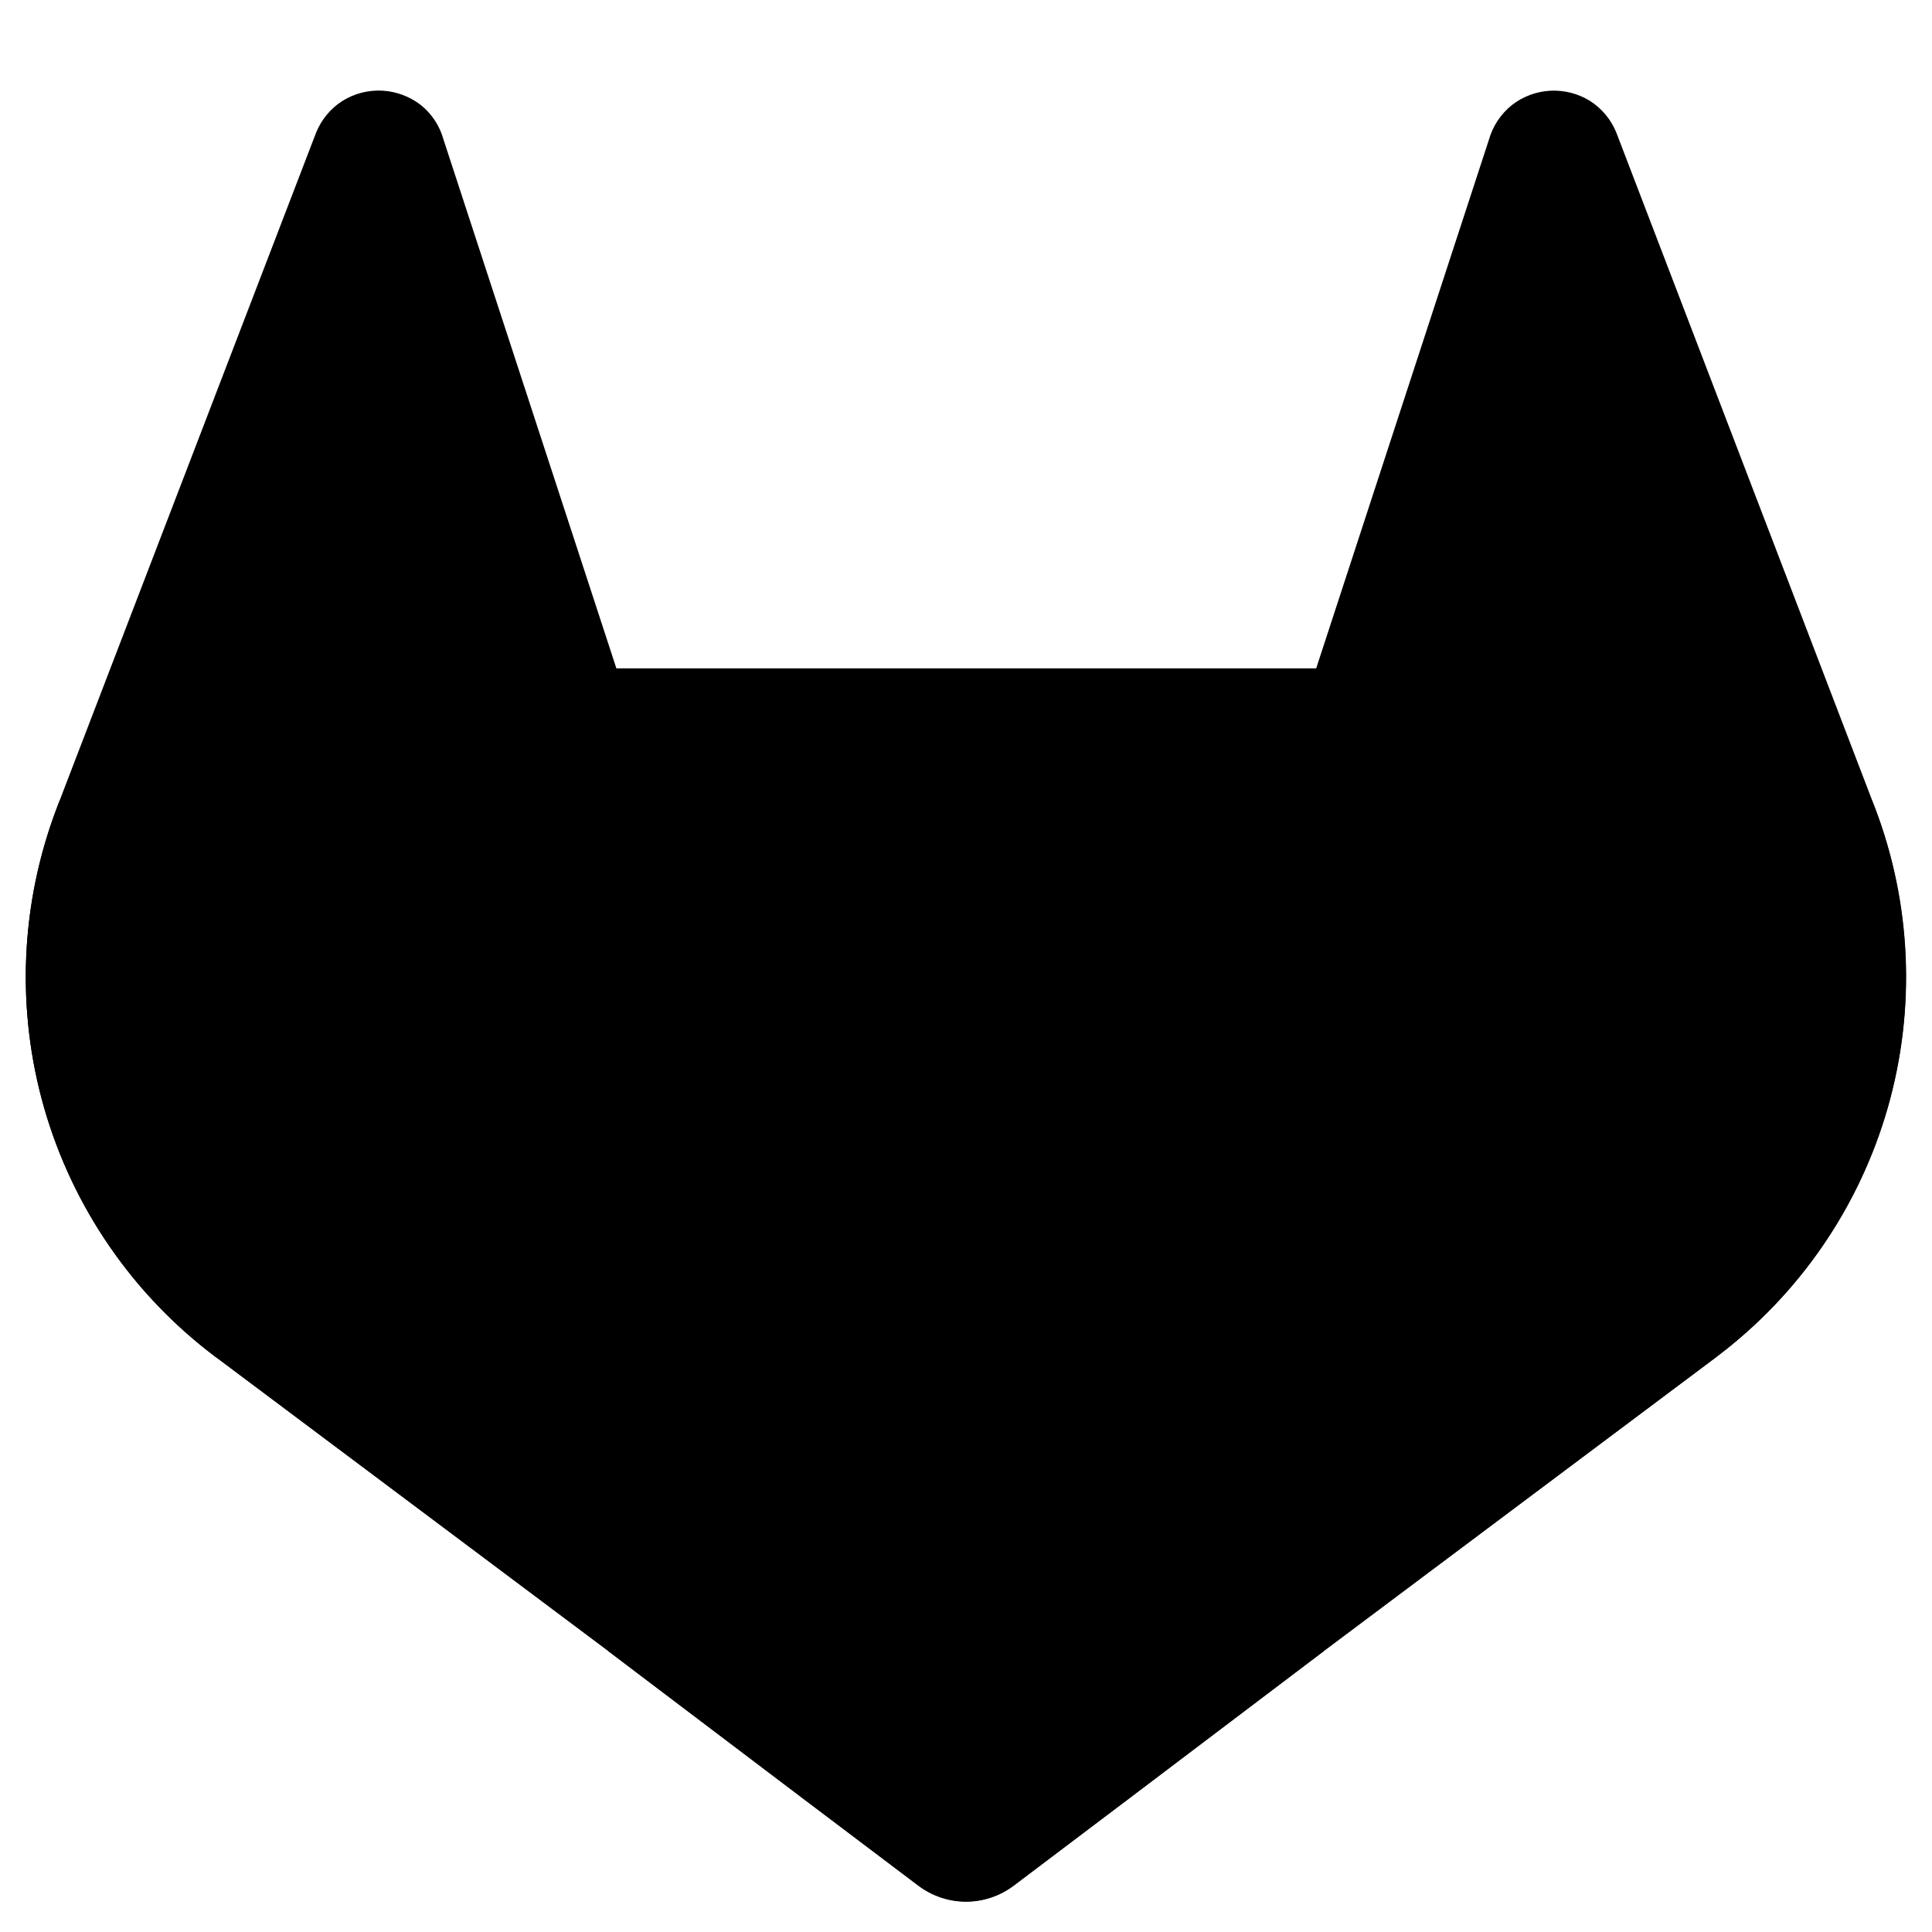 <svg width="24" height="24" viewBox="0 0 24 24" fill="none" xmlns="http://www.w3.org/2000/svg">
<g clip-path="url(#clip0_1014_4547)">
<path d="M23.291 10.03L23.258 9.946L20.079 1.648C20.014 1.486 19.899 1.348 19.752 1.254C19.604 1.162 19.431 1.118 19.257 1.127C19.083 1.137 18.916 1.199 18.779 1.307C18.643 1.417 18.544 1.566 18.496 1.735L16.35 8.303H7.657L5.51 1.735C5.463 1.565 5.365 1.415 5.228 1.305C5.09 1.198 4.923 1.136 4.749 1.126C4.575 1.117 4.403 1.161 4.255 1.253C4.107 1.347 3.993 1.485 3.927 1.647L0.742 9.941L0.71 10.025C0.253 11.221 0.196 12.533 0.549 13.764C0.903 14.995 1.646 16.077 2.669 16.849L2.68 16.857L2.709 16.878L7.552 20.505L9.948 22.318L11.408 23.42C11.579 23.55 11.787 23.62 12.001 23.62C12.216 23.62 12.424 23.55 12.595 23.42L14.054 22.318L16.451 20.505L21.323 16.856L21.335 16.846C22.355 16.075 23.097 14.993 23.45 13.764C23.802 12.535 23.747 11.225 23.291 10.03Z" fill="#E24329" style="fill:#E24329;fill:color(display-p3 0.886 0.263 0.161);fill-opacity:1;"/>
<path d="M23.287 10.029L23.254 9.945C21.705 10.263 20.245 10.919 18.979 11.867L11.996 17.147C14.374 18.946 16.444 20.509 16.444 20.509L21.317 16.86L21.329 16.85C22.35 16.079 23.093 14.997 23.447 13.767C23.8 12.537 23.744 11.225 23.287 10.029Z" fill="#FC6D26" style="fill:#FC6D26;fill:color(display-p3 0.988 0.427 0.149);fill-opacity:1;"/>
<path d="M7.551 20.508L9.947 22.322L11.406 23.424C11.577 23.553 11.786 23.624 12 23.624C12.214 23.624 12.423 23.553 12.594 23.424L14.053 22.322L16.449 20.508C16.449 20.508 14.377 18.941 11.999 17.146C9.621 18.941 7.551 20.508 7.551 20.508Z" fill="#FCA326" style="fill:#FCA326;fill:color(display-p3 0.988 0.639 0.149);fill-opacity:1;"/>
<path d="M5.016 11.869C3.751 10.919 2.291 10.262 0.742 9.942L0.71 10.026C0.253 11.222 0.196 12.534 0.549 13.765C0.903 14.996 1.646 16.079 2.669 16.85L2.68 16.858L2.709 16.879L7.552 20.506C7.552 20.506 9.62 18.943 12 17.144L5.016 11.869Z" fill="#FC6D26" style="fill:#FC6D26;fill:color(display-p3 0.988 0.427 0.149);fill-opacity:1;"/>
</g>
<defs>
<clipPath id="clip0_1014_4547">
<rect width="24" height="24" fill="white" style="fill:white;fill-opacity:1;" transform="translate(-0.004)"/>
</clipPath>
</defs>
</svg>
